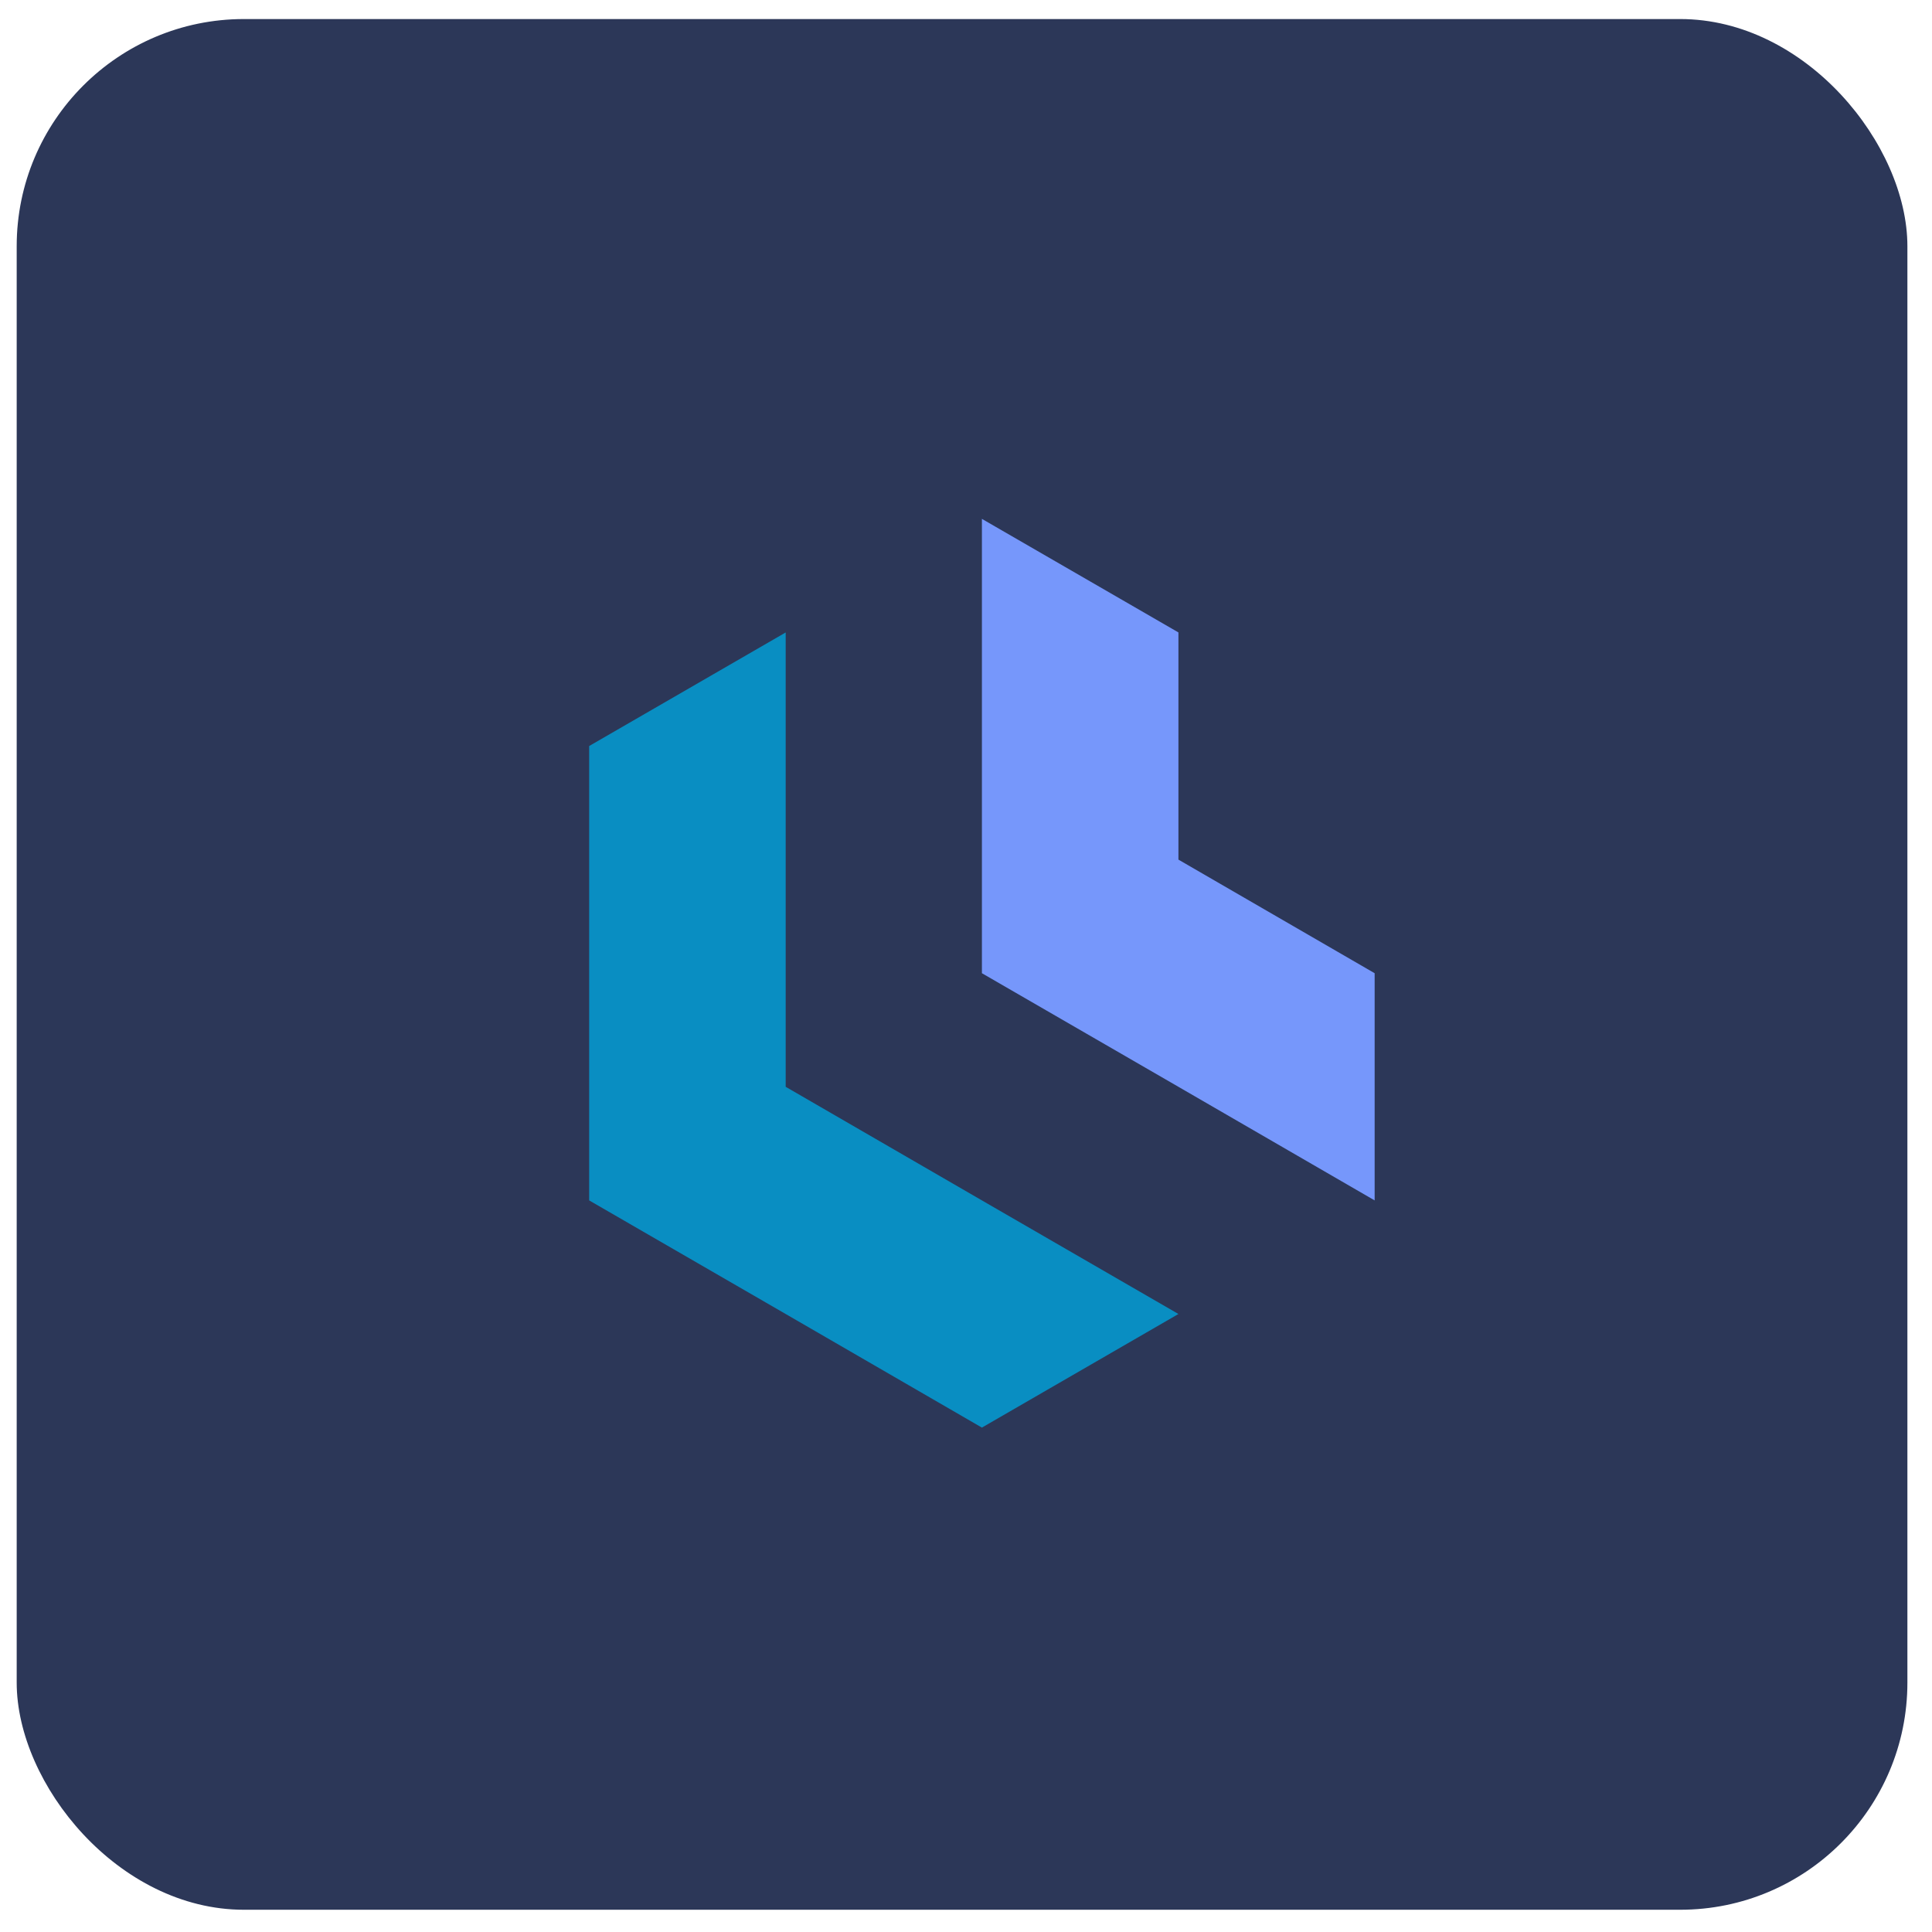 <svg xmlns="http://www.w3.org/2000/svg" width="64" height="64" fill="none"><rect width="62.632" height="62.632" x=".553" y=".631" fill="#2C3758" rx="7.526"/><g fill-rule="evenodd" clip-path="url(#a)" clip-rule="evenodd"><path fill="#098EC2" d="M26.027 36.002V20.951l-6.51 3.762v15.052l6.51 3.763 6.5 3.763 6.51-3.763-6.51-3.763-6.5-3.763Z"/><path fill="#7697FB" d="M32.527 24.713v7.526l6.51 3.763 6.5 3.763v-7.526l-6.5-3.763V20.95l-6.51-3.762v7.525Z"/></g><defs><clipPath id="a"><path fill="#fff" d="M17.11 17.188h30.102v30.103H17.11z"/></clipPath></defs></svg>